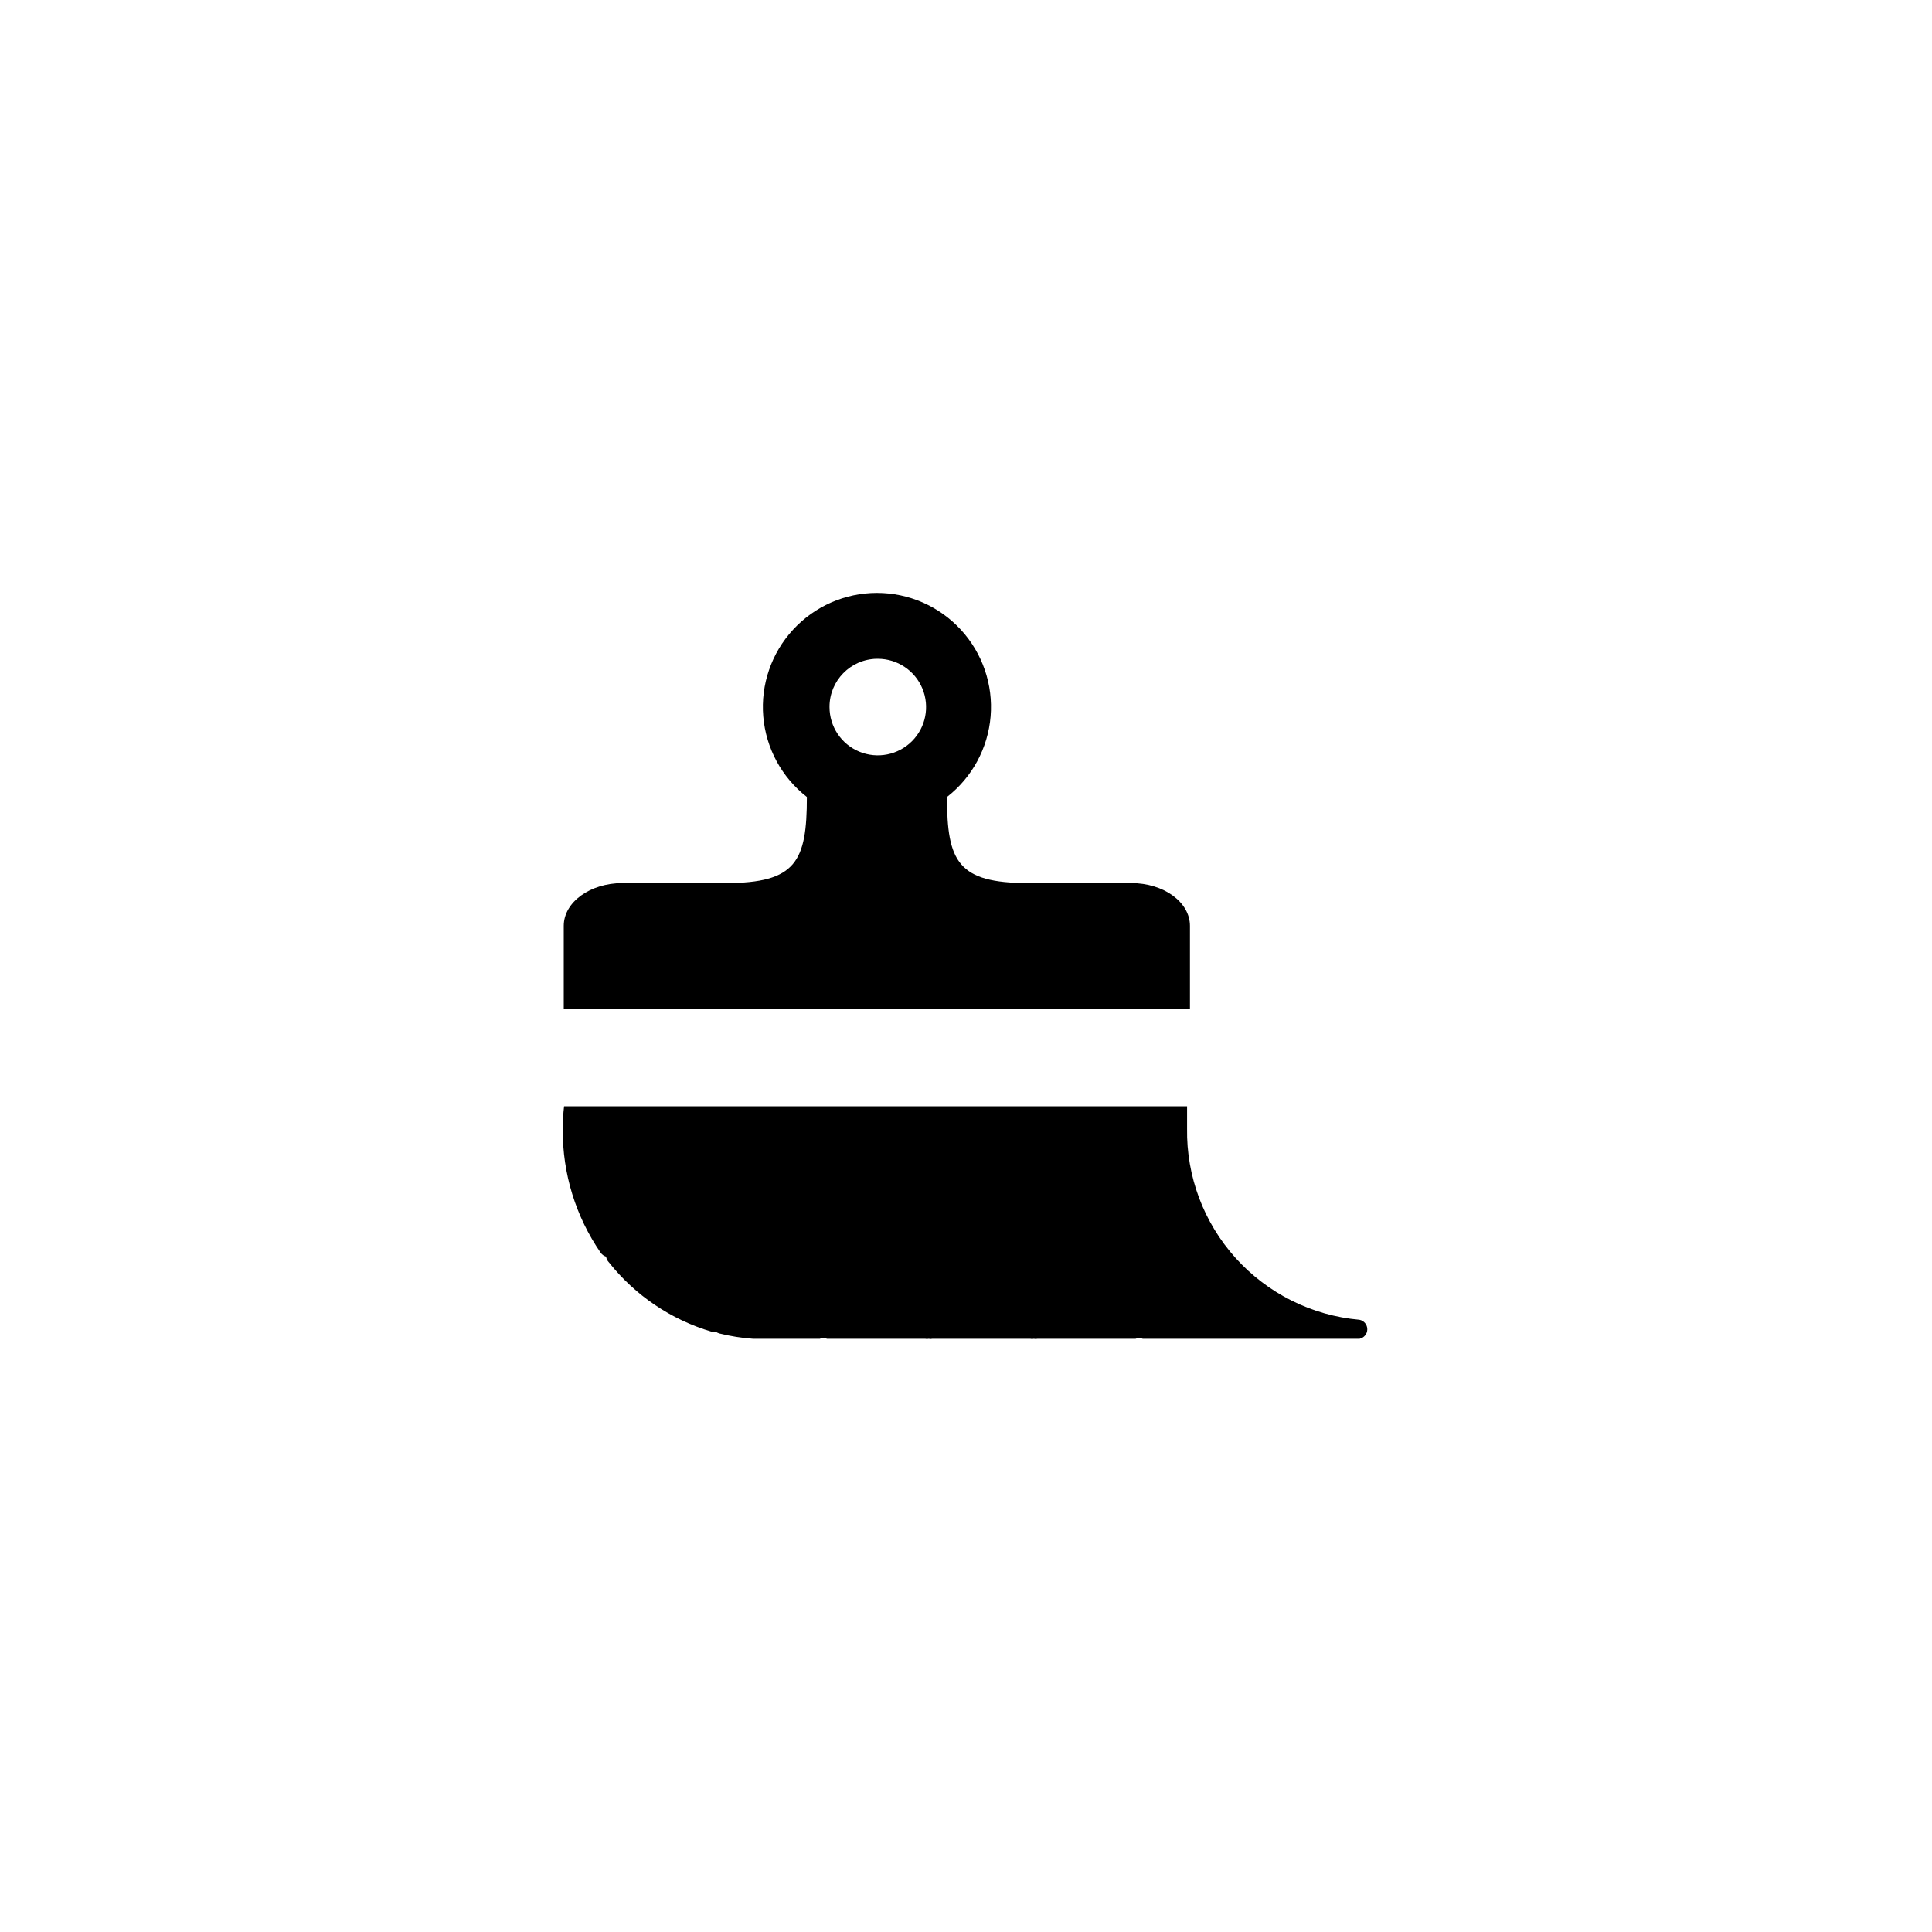 <?xml version="1.0" encoding="UTF-8"?>
<!-- Uploaded to: ICON Repo, www.iconrepo.com, Generator: ICON Repo Mixer Tools -->
<svg fill="#000000" width="800px" height="800px" version="1.1" viewBox="144 144 512 512" xmlns="http://www.w3.org/2000/svg">
 <g>
  <path d="m305.33 478.49c6.981 8.816 16.52 15.258 27.309 18.438 0.348 0.078 0.707 0.078 1.055 0 0.293 0.203 0.617 0.355 0.961 0.457 2.926 0.727 5.906 1.195 8.914 1.41h17.684c0.613-0.27 1.305-0.27 1.918 0h25.996c0.312 0.07 0.641 0.07 0.957 0 0.312 0.074 0.641 0.074 0.957 0h25.945c0.316 0.074 0.641 0.074 0.957 0 0.316 0.07 0.641 0.07 0.957 0h25.996c0.609-0.27 1.305-0.27 1.914 0h57.434c1.203-0.242 2.066-1.297 2.066-2.519 0-1.227-0.863-2.277-2.066-2.519-12.609-1.105-24.336-6.949-32.816-16.355-8.477-9.402-13.078-21.668-12.879-34.328v-5.894h-165.1c-0.242 2.039-0.359 4.094-0.352 6.144-0.078 11.676 3.441 23.094 10.074 32.699 0.355 0.477 0.848 0.828 1.414 1.008 0.078 0.547 0.324 1.059 0.703 1.461z"/>
  <path d="m336.32 378.03h-27.355c-8.566 0-15.566 5.039-15.566 11.336v21.965l165.95 0.004v-21.969c0-6.297-6.953-11.336-15.566-11.336h-27.309c-18.641 0-21.512-5.691-21.512-22.824v0.004c6.668-5.191 10.859-12.938 11.559-21.359 0.699-8.422-2.16-16.754-7.883-22.969-5.727-6.219-13.789-9.758-22.242-9.758-8.449 0-16.516 3.539-22.238 9.758-5.727 6.215-8.586 14.547-7.887 22.969 0.699 8.422 4.891 16.168 11.559 21.359 0 17.129-2.871 22.82-21.512 22.82zm40.305-59.449c5.176 0 9.844 3.117 11.824 7.902 1.98 4.781 0.887 10.285-2.773 13.945-3.66 3.66-9.164 4.754-13.945 2.773-4.785-1.98-7.902-6.648-7.902-11.824-0.027-6.981 5.566-12.688 12.547-12.797z"/>
 </g>
</svg>